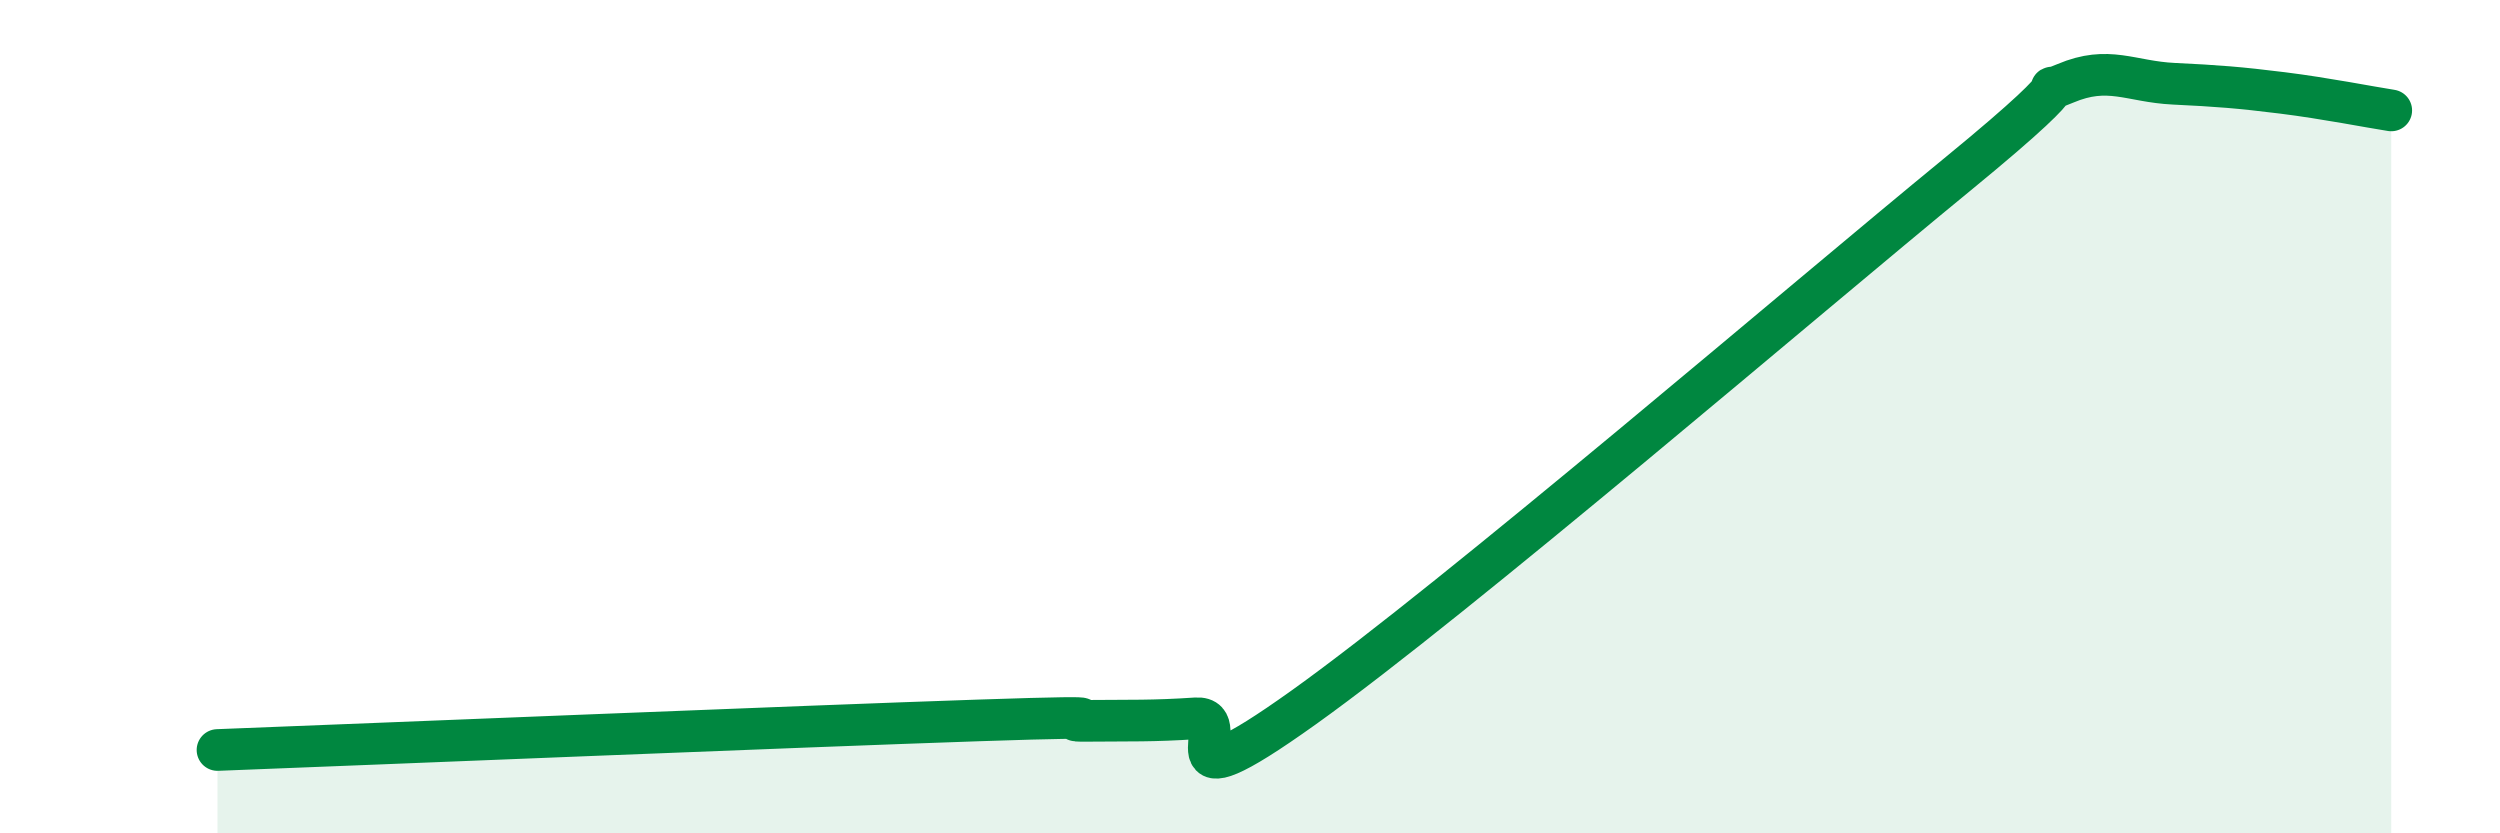 
    <svg width="60" height="20" viewBox="0 0 60 20" xmlns="http://www.w3.org/2000/svg">
      <path
        d="M 5.22,18 C 8.87,17.86 19.31,17.43 23.48,17.29 C 27.65,17.15 25.05,17.31 26.09,17.3 C 27.13,17.29 27.66,17.31 28.7,17.24 C 29.74,17.17 27.65,19.58 31.3,16.97 C 34.95,14.36 43.31,7.19 46.96,4.2 C 50.61,1.21 48.53,2.44 49.57,2 C 50.61,1.56 51.13,1.96 52.17,2.01 C 53.21,2.06 53.74,2.1 54.78,2.23 C 55.82,2.36 56.87,2.57 57.39,2.65L57.39 20L5.22 20Z"
        fill="#008740"
        opacity="0.1"
        stroke-linecap="round"
        stroke-linejoin="round"
      />
      <path
        d="M 5.22,18 C 8.87,17.86 19.31,17.43 23.48,17.29 C 27.65,17.15 25.05,17.31 26.09,17.3 C 27.13,17.29 27.66,17.31 28.7,17.24 C 29.74,17.17 27.65,19.58 31.3,16.97 C 34.95,14.36 43.31,7.19 46.96,4.2 C 50.61,1.21 48.53,2.44 49.57,2 C 50.61,1.56 51.13,1.96 52.17,2.01 C 53.21,2.06 53.74,2.1 54.78,2.23 C 55.82,2.36 56.87,2.57 57.39,2.65"
        stroke="#008740"
        stroke-width="1"
        fill="none"
        stroke-linecap="round"
        stroke-linejoin="round"
      />
    </svg>
  
